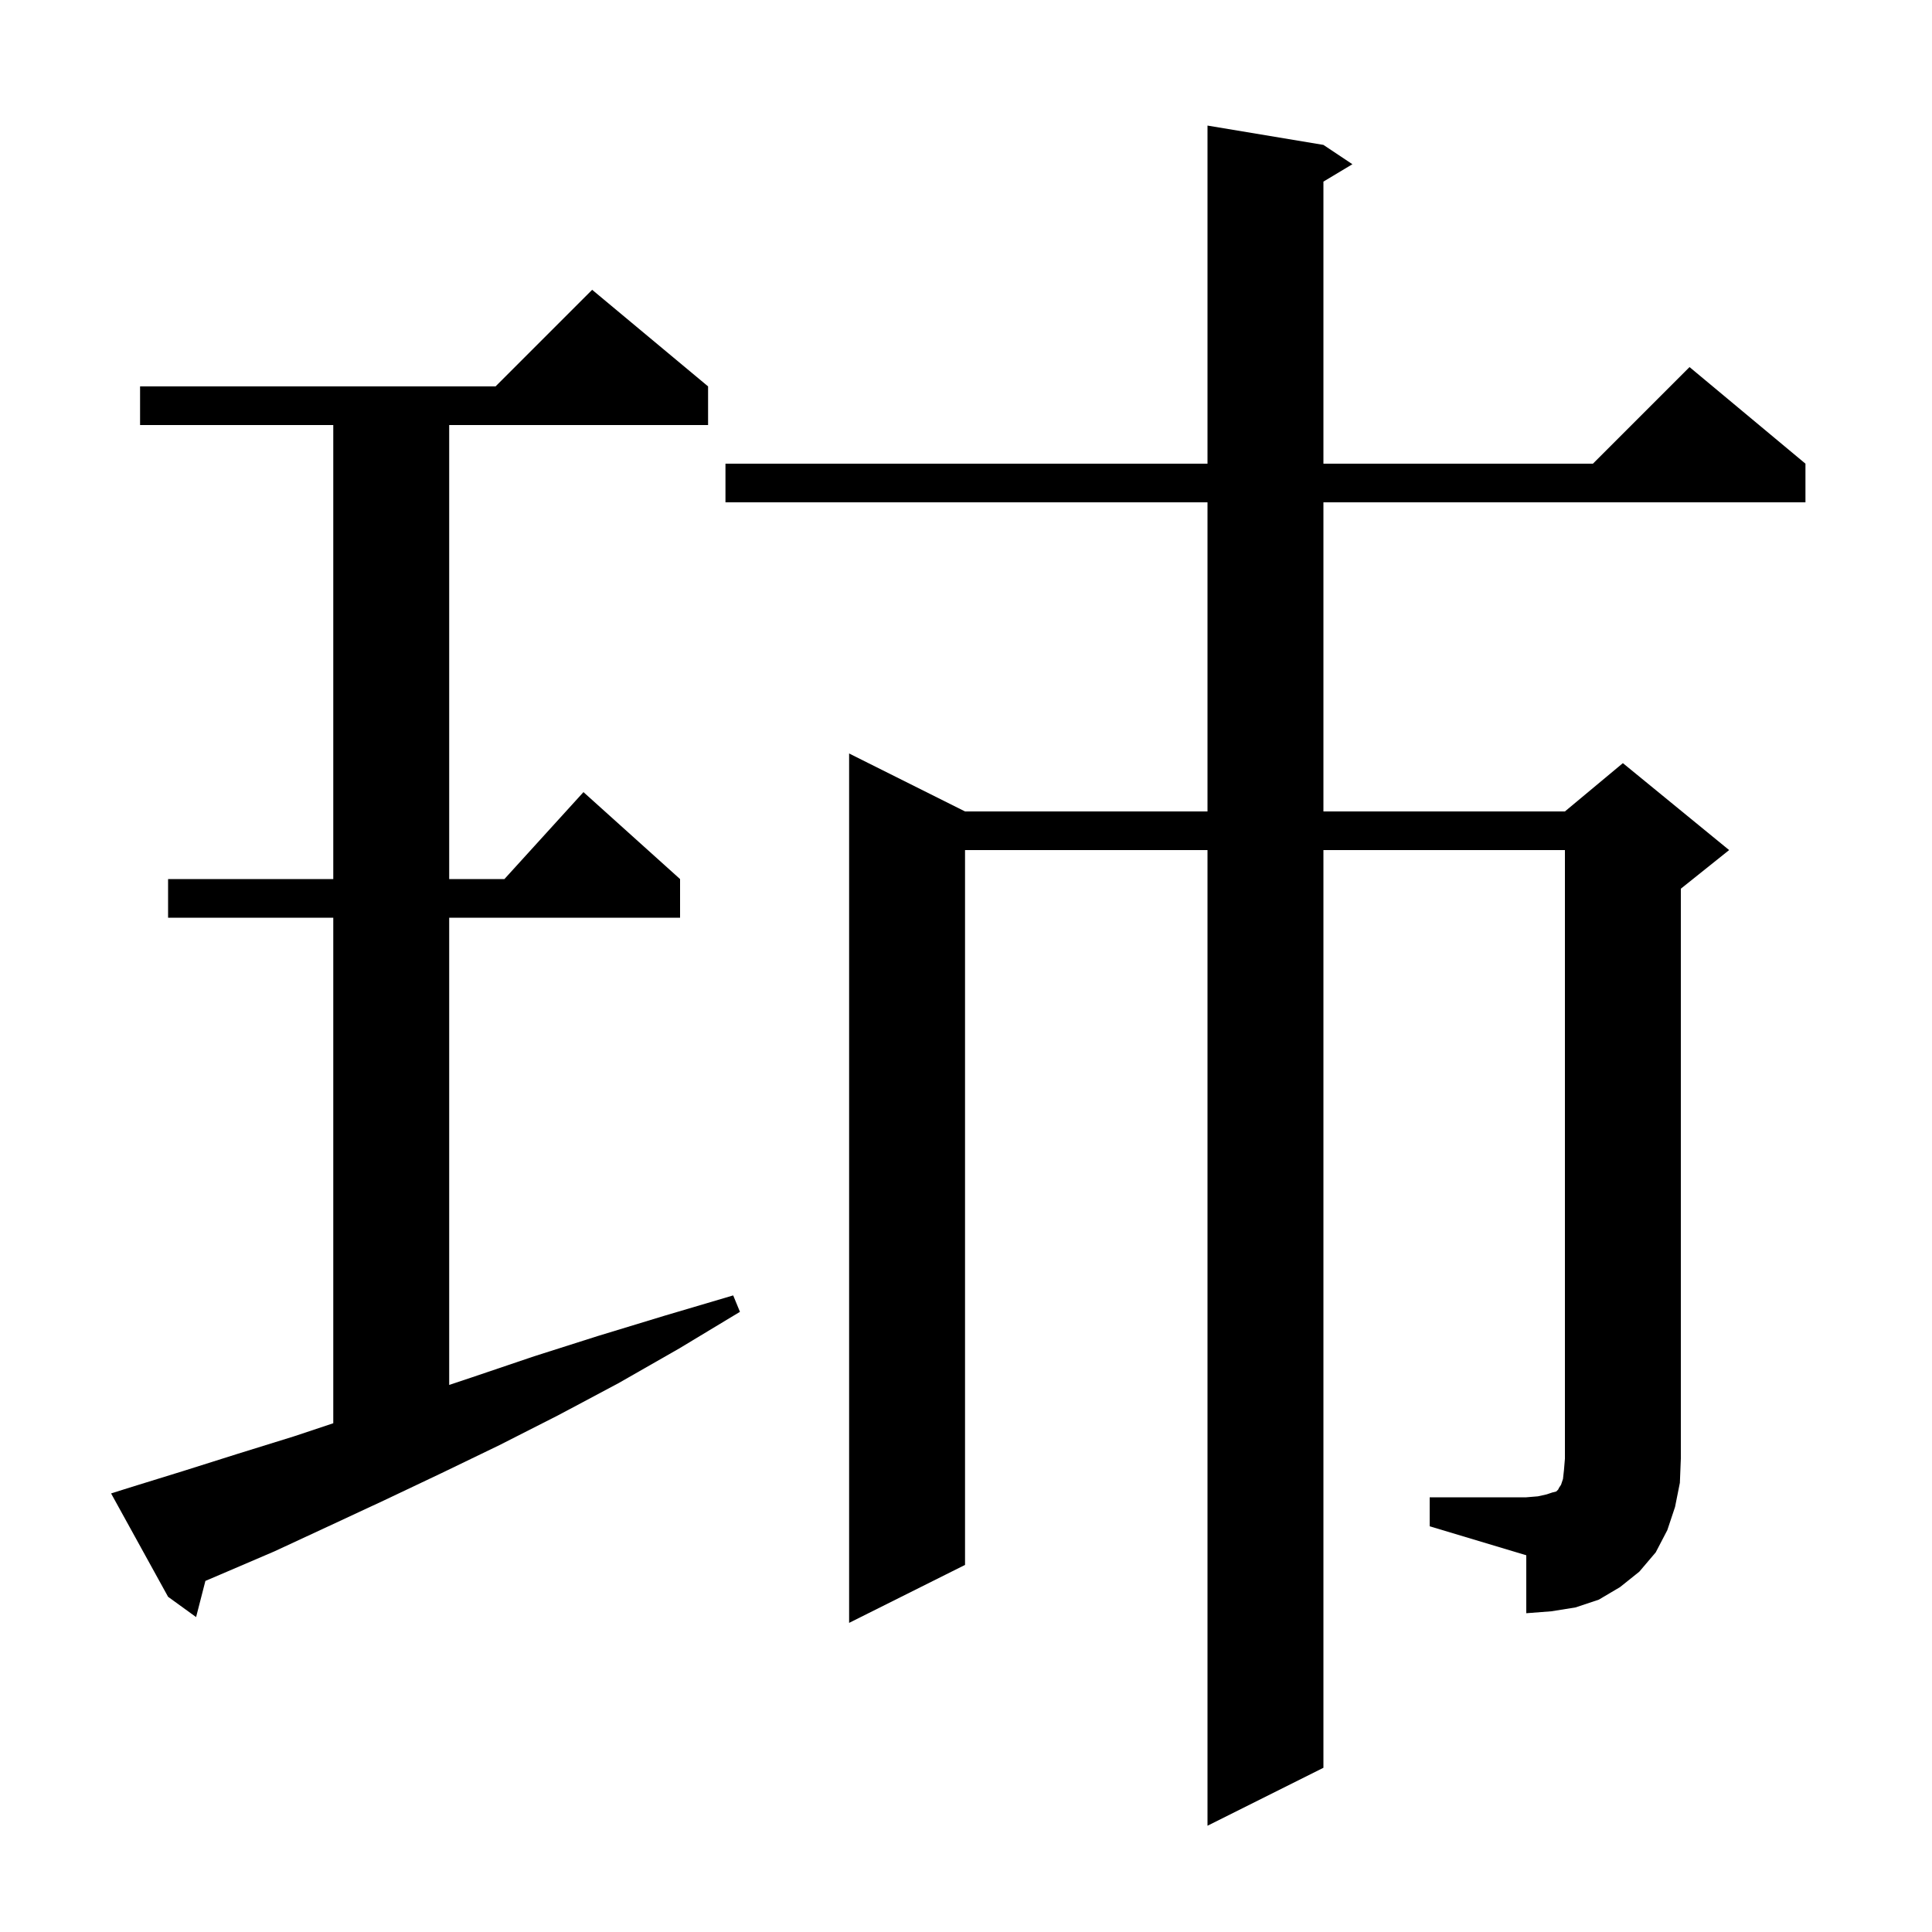 <svg xmlns="http://www.w3.org/2000/svg" xmlns:xlink="http://www.w3.org/1999/xlink" version="1.1" baseProfile="full" viewBox="0 0 200 200" width="200" height="200">
<g fill="black">
<path d="M 13.4 154.0 L 18.9 152.3 L 24.6 150.5 L 30.4 148.7 L 34.5 147.333 L 34.5 95.0 L 17.4 95.0 L 17.4 91.0 L 34.5 91.0 L 34.5 44.0 L 14.5 44.0 L 14.5 40.0 L 51.3 40.0 L 61.3 30.0 L 73.3 40.0 L 73.3 44.0 L 46.5 44.0 L 46.5 91.0 L 52.218 91.0 L 60.4 82.0 L 70.4 91.0 L 70.4 95.0 L 46.5 95.0 L 46.5 143.367 L 48.8 142.6 L 55.3 140.4 L 61.9 138.3 L 68.8 136.2 L 75.9 134.1 L 76.6 135.8 L 70.3 139.6 L 64.0 143.2 L 57.8 146.5 L 51.7 149.6 L 45.7 152.5 L 39.8 155.3 L 34.0 158.0 L 28.4 160.6 L 22.8 163.0 L 21.263 163.655 L 20.3 167.4 L 17.4 165.3 L 11.5 154.6 Z M 148.0 155.0 L 158.0 155.0 L 159.2 154.9 L 160.1 154.7 L 160.7 154.5 L 161.1 154.4 L 161.3 154.2 L 161.4 154.0 L 161.6 153.7 L 161.8 153.1 L 161.9 152.2 L 162.0 151.0 L 162.0 88.0 L 137.0 88.0 L 137.0 183.0 L 125.0 189.0 L 125.0 88.0 L 99.9 88.0 L 99.9 162.0 L 87.9 168.0 L 87.9 78.0 L 99.9 84.0 L 125.0 84.0 L 125.0 52.0 L 75.1 52.0 L 75.1 48.0 L 125.0 48.0 L 125.0 13.0 L 137.0 15.0 L 140.0 17.0 L 137.0 18.8 L 137.0 48.0 L 164.9 48.0 L 174.9 38.0 L 186.9 48.0 L 186.9 52.0 L 137.0 52.0 L 137.0 84.0 L 162.0 84.0 L 168.0 79.0 L 179.0 88.0 L 174.0 92.0 L 174.0 151.0 L 173.9 153.5 L 173.4 156.0 L 172.6 158.4 L 171.4 160.7 L 169.7 162.7 L 167.7 164.3 L 165.5 165.6 L 163.1 166.4 L 160.6 166.8 L 158.0 167.0 L 158.0 161.0 L 148.0 158.0 Z " />
</g>
</svg>
